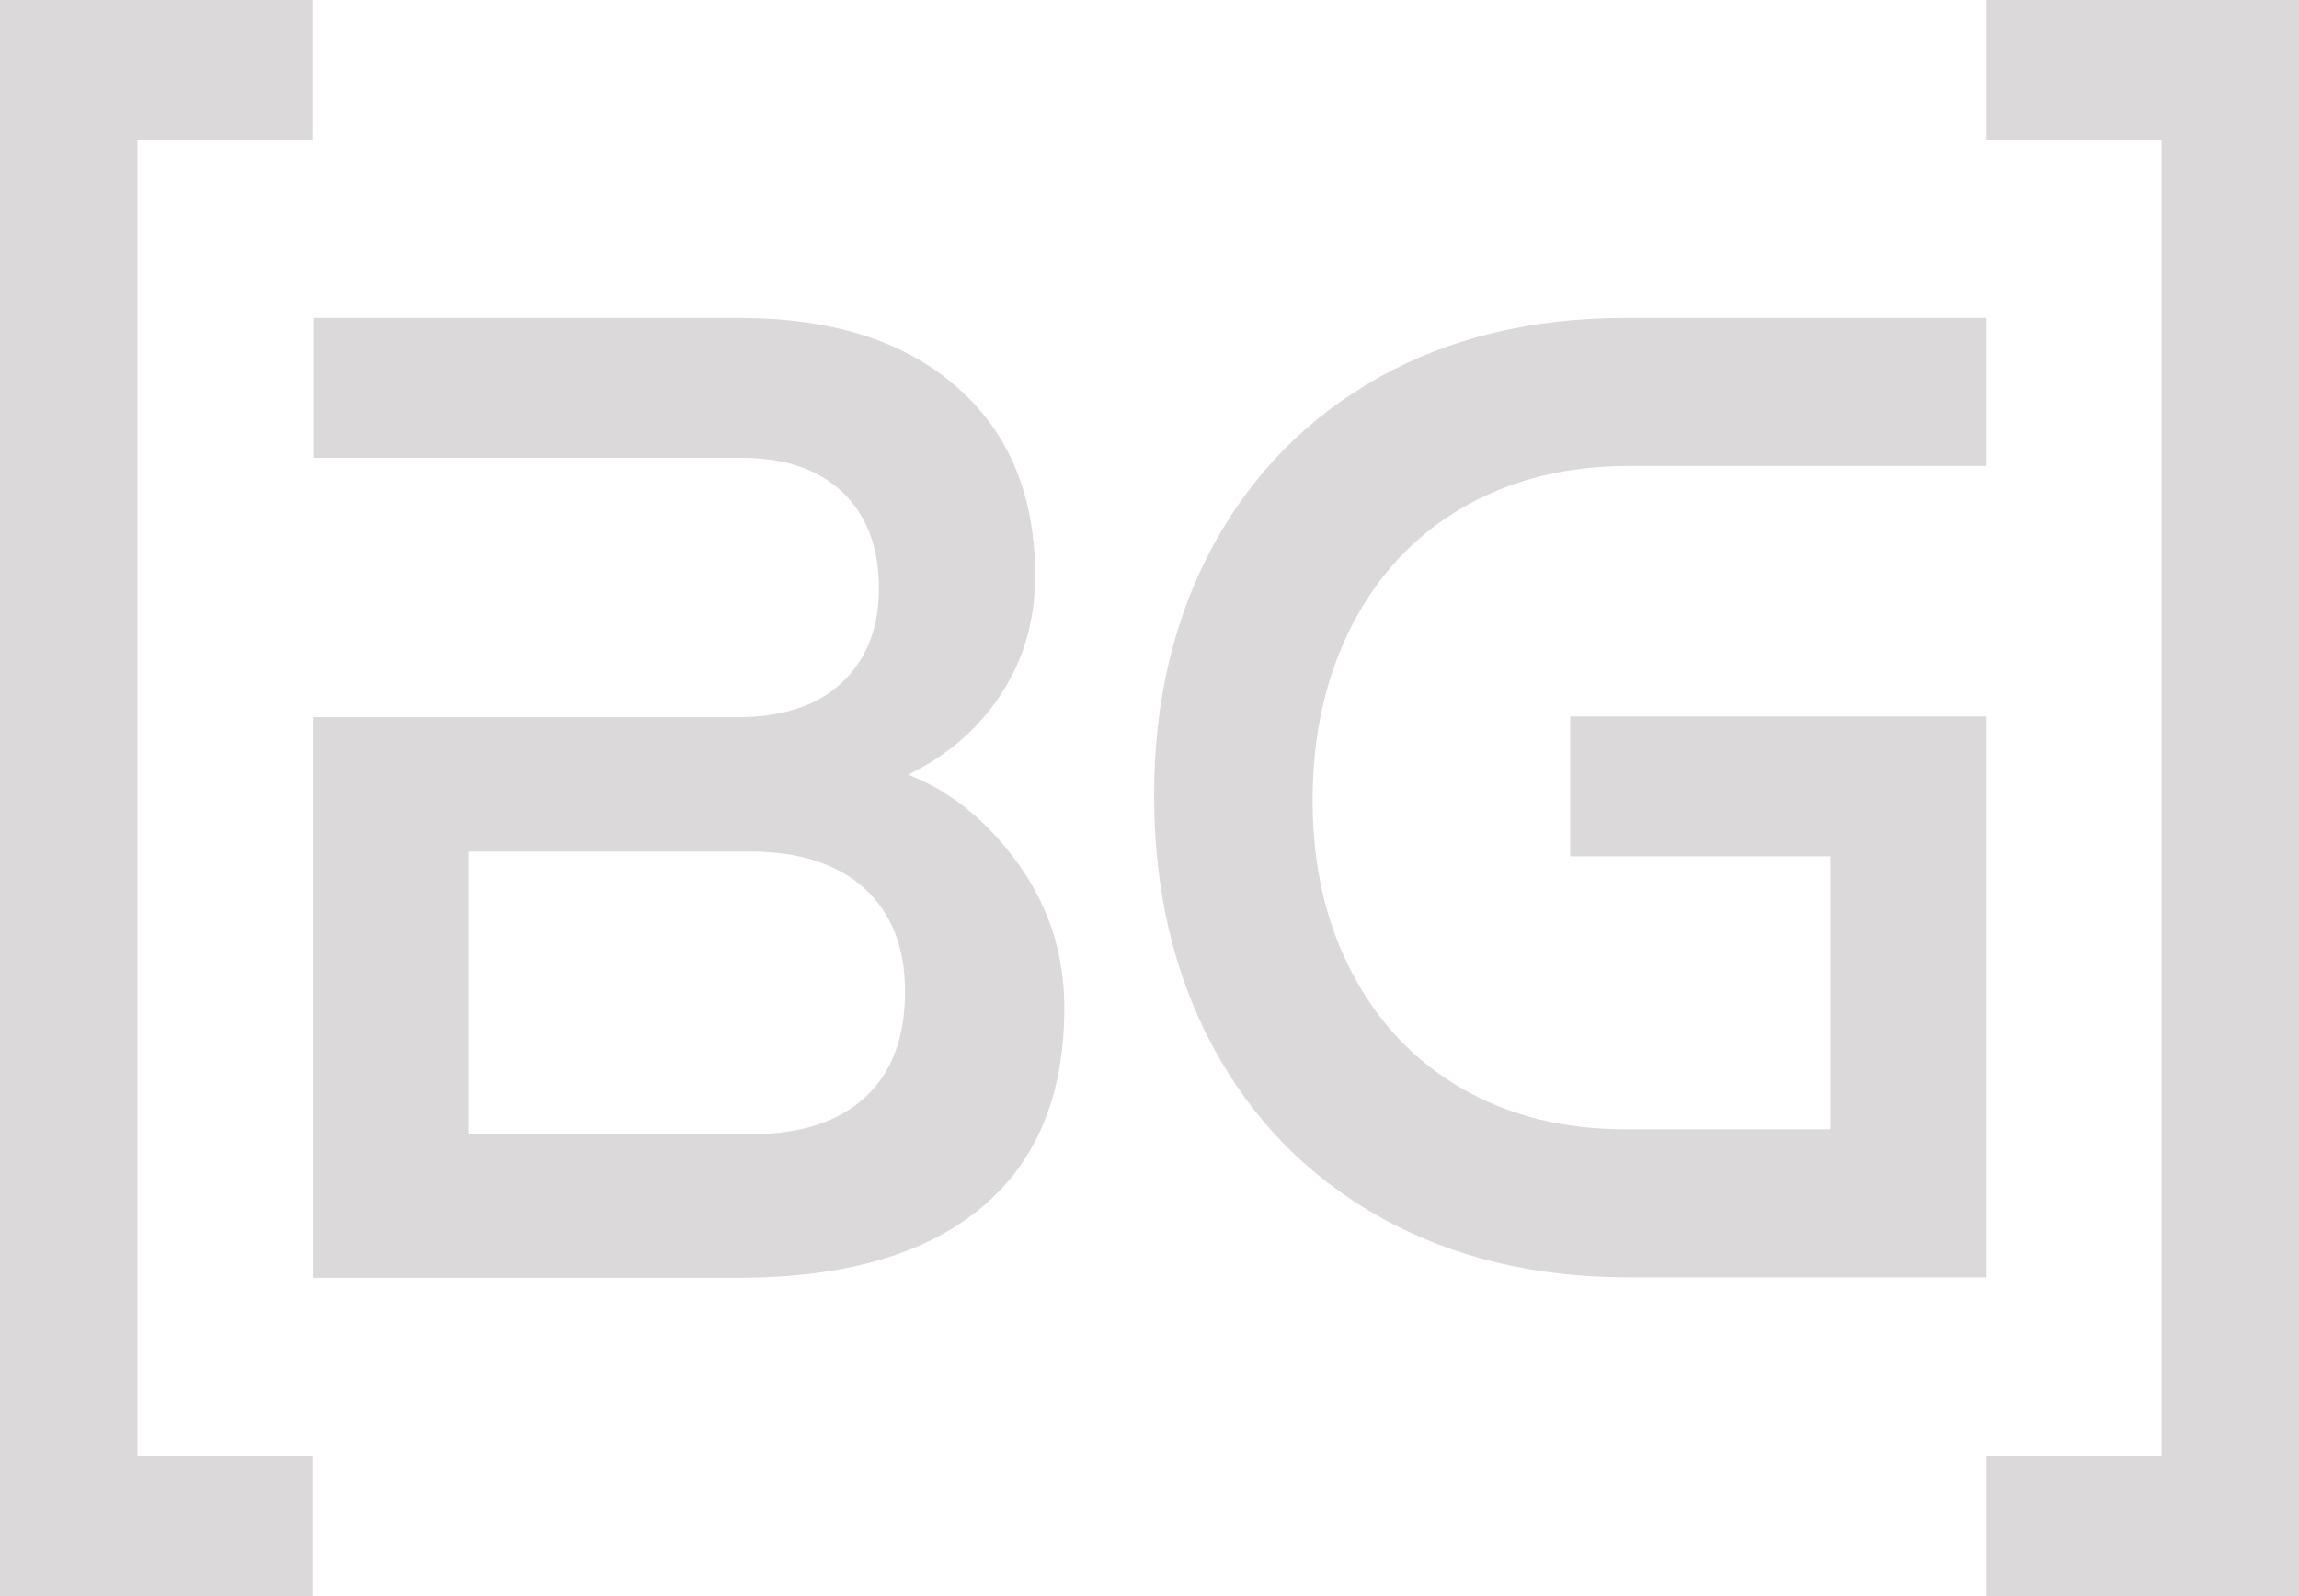<svg xmlns="http://www.w3.org/2000/svg" width="36" height="25" viewBox="0 0 36 25" fill="none"><path fill-rule="evenodd" clip-rule="evenodd" d="M14.22 12.133C14.935 12.408 15.524 12.928 15.981 13.583C16.437 14.238 16.666 14.966 16.666 15.786C16.666 17.162 16.227 18.209 15.35 18.93C14.472 19.652 13.21 20.014 11.563 20.014H4.898V11.233H11.545C12.248 11.233 12.795 11.056 13.18 10.695C13.565 10.334 13.763 9.845 13.763 9.214C13.763 8.572 13.571 8.07 13.192 7.709C12.813 7.348 12.284 7.171 11.611 7.171H4.904V4.98H11.569C13.018 4.98 14.154 5.335 14.977 6.057C15.8 6.773 16.209 7.758 16.209 9.019C16.209 9.704 16.035 10.322 15.68 10.866C15.313 11.429 14.815 11.845 14.22 12.133ZM36 0H31.108V2.19H33.848V22.81H31.108V25H36V0ZM0 0V25H4.892V22.81H2.152V2.19H4.892V0H0ZM25.452 4.98H31.108V7.299H25.494C24.509 7.299 23.643 7.52 22.898 7.954C22.153 8.388 21.576 9.006 21.167 9.802C20.759 10.597 20.554 11.509 20.554 12.537C20.554 13.552 20.759 14.452 21.167 15.229C21.576 16.012 22.147 16.618 22.886 17.046C23.625 17.474 24.479 17.688 25.452 17.688H28.662V13.412H24.587V11.221H31.108V20.007H25.494C24.034 20.007 22.736 19.695 21.612 19.065C20.488 18.435 19.617 17.548 18.998 16.404C18.379 15.259 18.072 13.938 18.072 12.451C18.072 10.976 18.385 9.673 18.998 8.541C19.617 7.409 20.482 6.535 21.594 5.91C22.7 5.292 23.986 4.98 25.452 4.98ZM11.792 17.762C12.549 17.762 13.138 17.566 13.553 17.181C13.967 16.795 14.172 16.244 14.172 15.529C14.172 14.843 13.961 14.305 13.541 13.919C13.12 13.534 12.519 13.338 11.75 13.338H7.338V17.762H11.792Z" fill="#DBD9D9"></path></svg>